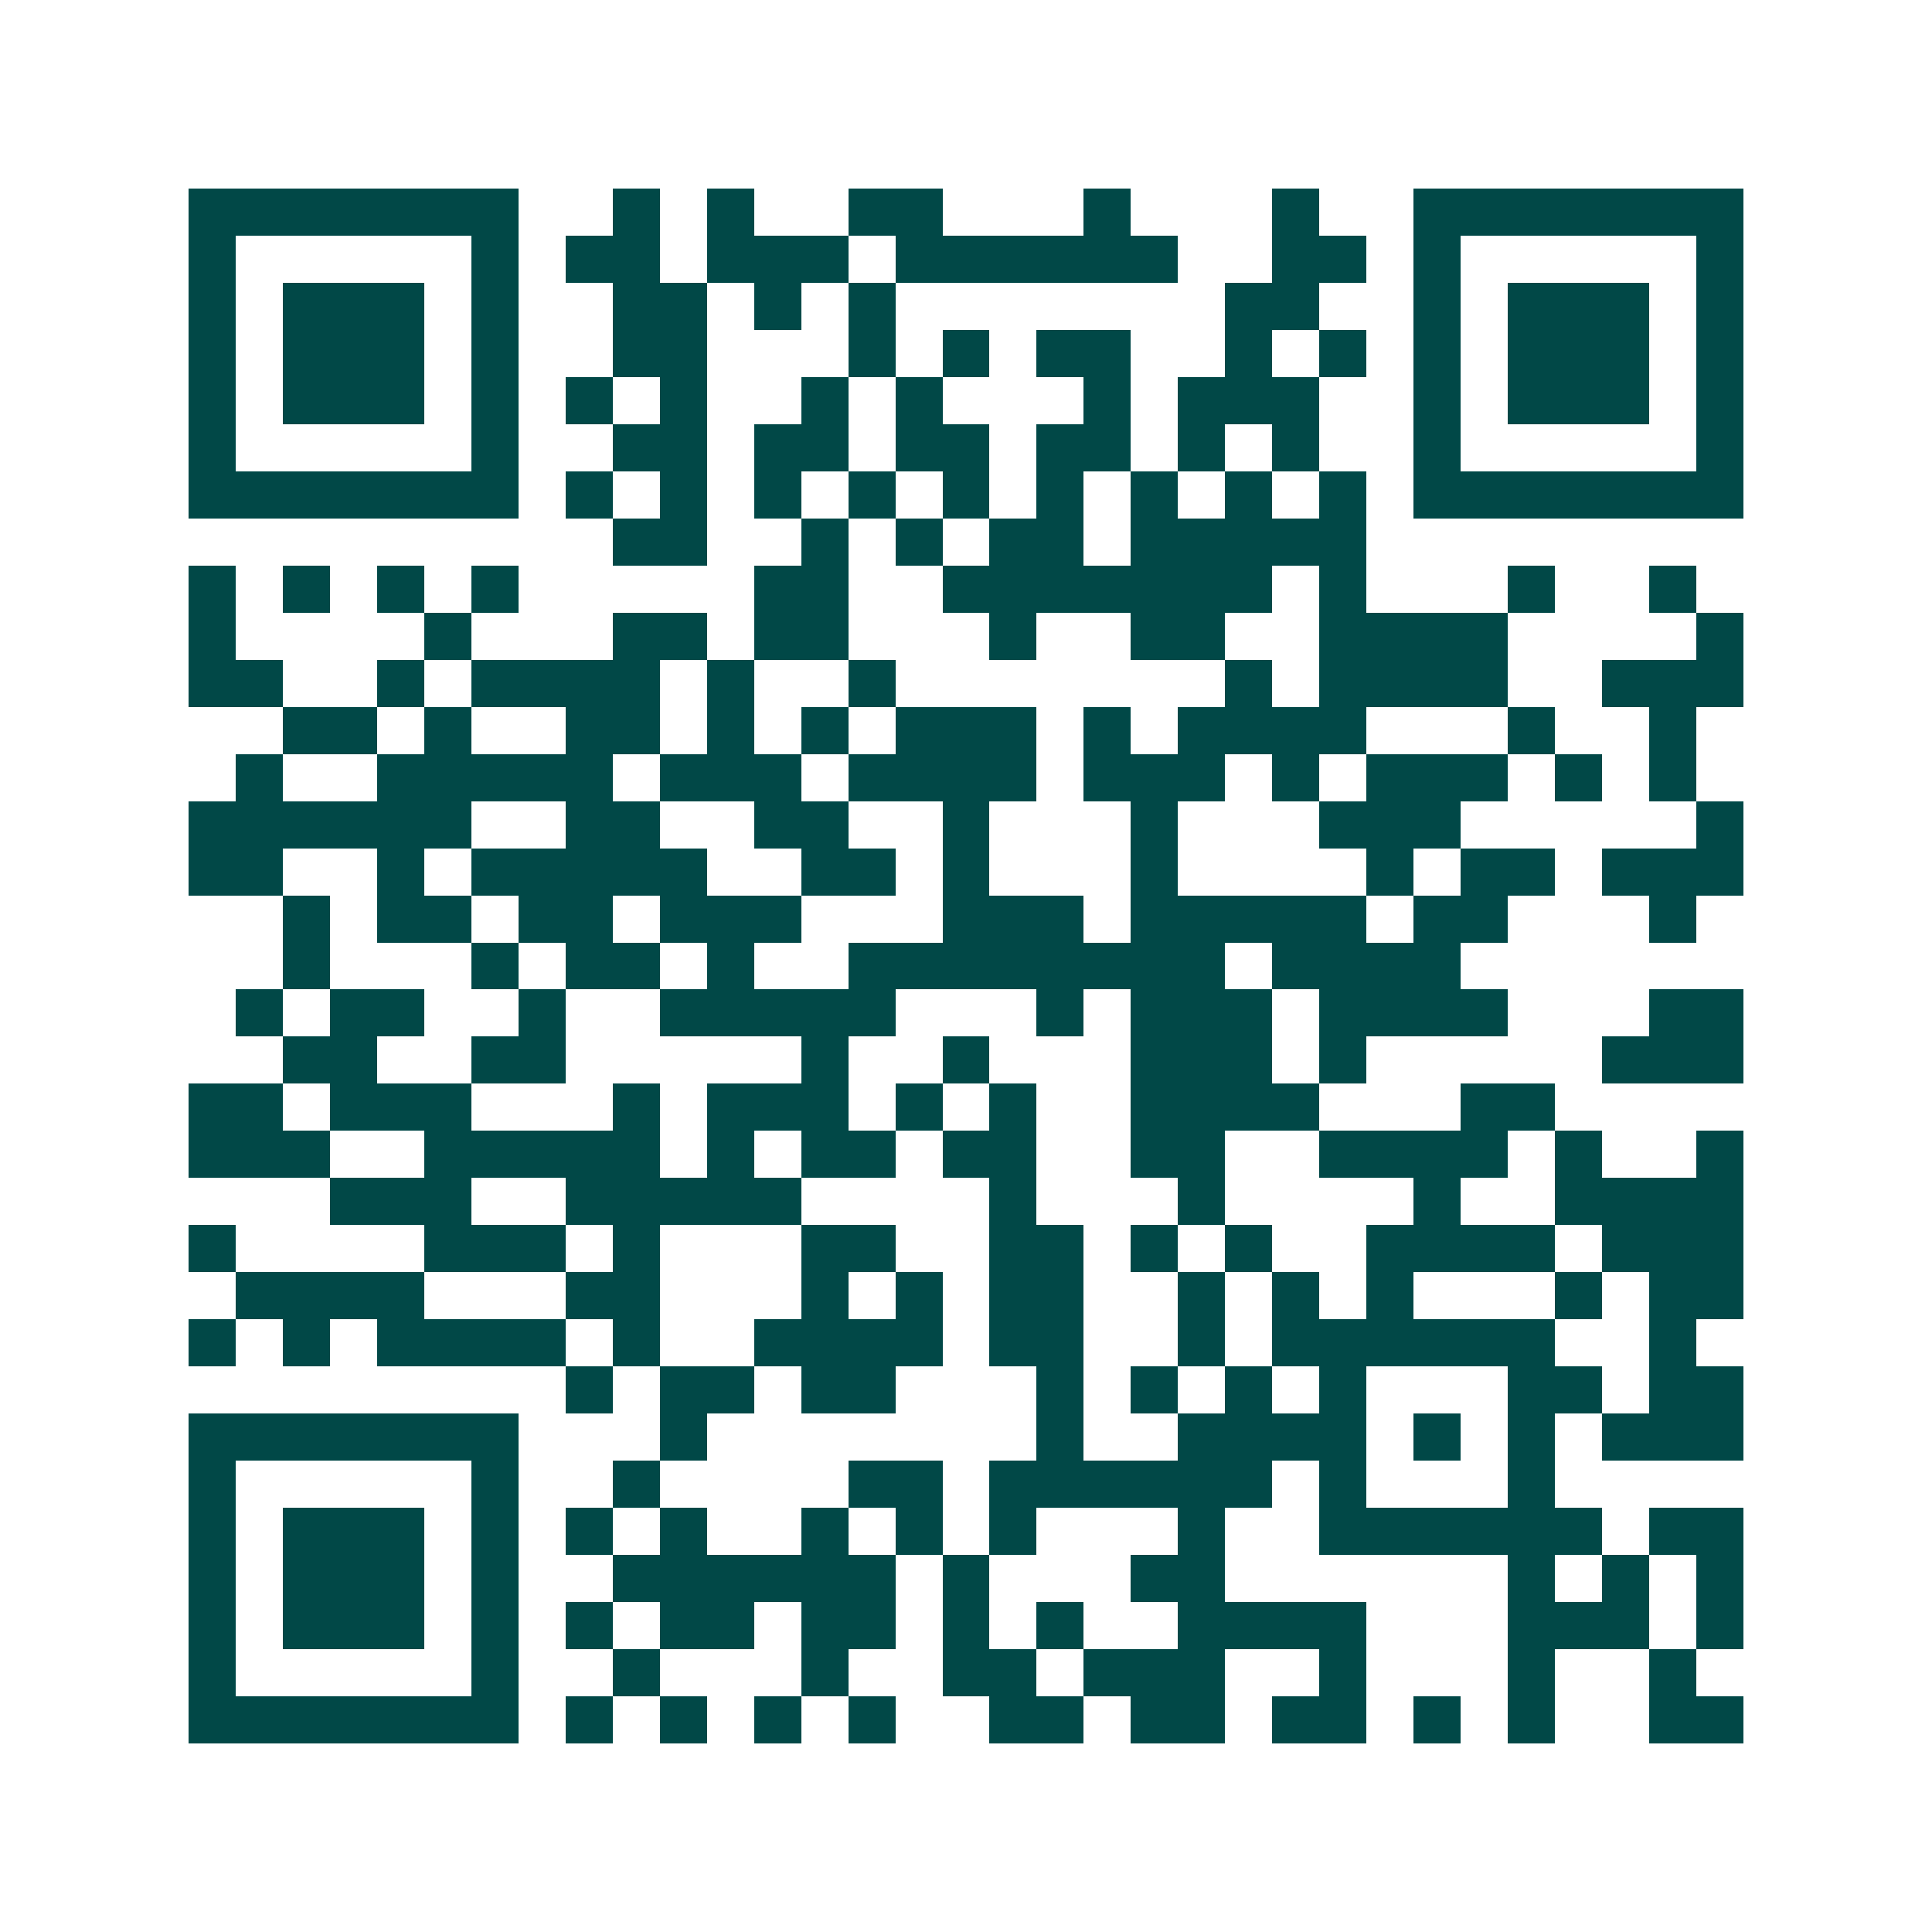 <svg xmlns="http://www.w3.org/2000/svg" width="200" height="200" viewBox="0 0 41 41" shape-rendering="crispEdges"><path fill="#ffffff" d="M0 0h41v41H0z"/><path stroke="#014847" d="M4 4.5h7m2 0h1m1 0h1m2 0h2m3 0h1m3 0h1m2 0h7M4 5.5h1m5 0h1m1 0h2m1 0h3m1 0h6m2 0h2m1 0h1m5 0h1M4 6.5h1m1 0h3m1 0h1m2 0h2m1 0h1m1 0h1m7 0h2m2 0h1m1 0h3m1 0h1M4 7.5h1m1 0h3m1 0h1m2 0h2m3 0h1m1 0h1m1 0h2m2 0h1m1 0h1m1 0h1m1 0h3m1 0h1M4 8.5h1m1 0h3m1 0h1m1 0h1m1 0h1m2 0h1m1 0h1m3 0h1m1 0h3m2 0h1m1 0h3m1 0h1M4 9.5h1m5 0h1m2 0h2m1 0h2m1 0h2m1 0h2m1 0h1m1 0h1m2 0h1m5 0h1M4 10.5h7m1 0h1m1 0h1m1 0h1m1 0h1m1 0h1m1 0h1m1 0h1m1 0h1m1 0h1m1 0h7M13 11.5h2m2 0h1m1 0h1m1 0h2m1 0h5M4 12.5h1m1 0h1m1 0h1m1 0h1m5 0h2m2 0h7m1 0h1m3 0h1m2 0h1M4 13.5h1m4 0h1m3 0h2m1 0h2m3 0h1m2 0h2m2 0h4m4 0h1M4 14.5h2m2 0h1m1 0h4m1 0h1m2 0h1m7 0h1m1 0h4m2 0h3M6 15.5h2m1 0h1m2 0h2m1 0h1m1 0h1m1 0h3m1 0h1m1 0h4m3 0h1m2 0h1M5 16.5h1m2 0h5m1 0h3m1 0h4m1 0h3m1 0h1m1 0h3m1 0h1m1 0h1M4 17.5h6m2 0h2m2 0h2m2 0h1m3 0h1m3 0h3m5 0h1M4 18.5h2m2 0h1m1 0h5m2 0h2m1 0h1m3 0h1m4 0h1m1 0h2m1 0h3M6 19.5h1m1 0h2m1 0h2m1 0h3m3 0h3m1 0h5m1 0h2m3 0h1M6 20.5h1m3 0h1m1 0h2m1 0h1m2 0h8m1 0h4M5 21.5h1m1 0h2m2 0h1m2 0h5m3 0h1m1 0h3m1 0h4m3 0h2M6 22.5h2m2 0h2m5 0h1m2 0h1m3 0h3m1 0h1m5 0h3M4 23.5h2m1 0h3m3 0h1m1 0h3m1 0h1m1 0h1m2 0h4m3 0h2M4 24.5h3m2 0h5m1 0h1m1 0h2m1 0h2m2 0h2m2 0h4m1 0h1m2 0h1M7 25.5h3m2 0h5m4 0h1m3 0h1m4 0h1m2 0h4M4 26.5h1m4 0h3m1 0h1m3 0h2m2 0h2m1 0h1m1 0h1m2 0h4m1 0h3M5 27.5h4m3 0h2m3 0h1m1 0h1m1 0h2m2 0h1m1 0h1m1 0h1m3 0h1m1 0h2M4 28.5h1m1 0h1m1 0h4m1 0h1m2 0h4m1 0h2m2 0h1m1 0h6m2 0h1M12 29.5h1m1 0h2m1 0h2m3 0h1m1 0h1m1 0h1m1 0h1m3 0h2m1 0h2M4 30.5h7m3 0h1m7 0h1m2 0h4m1 0h1m1 0h1m1 0h3M4 31.5h1m5 0h1m2 0h1m4 0h2m1 0h6m1 0h1m3 0h1M4 32.5h1m1 0h3m1 0h1m1 0h1m1 0h1m2 0h1m1 0h1m1 0h1m3 0h1m2 0h6m1 0h2M4 33.5h1m1 0h3m1 0h1m2 0h6m1 0h1m3 0h2m6 0h1m1 0h1m1 0h1M4 34.5h1m1 0h3m1 0h1m1 0h1m1 0h2m1 0h2m1 0h1m1 0h1m2 0h4m3 0h3m1 0h1M4 35.5h1m5 0h1m2 0h1m3 0h1m2 0h2m1 0h3m2 0h1m3 0h1m2 0h1M4 36.5h7m1 0h1m1 0h1m1 0h1m1 0h1m2 0h2m1 0h2m1 0h2m1 0h1m1 0h1m2 0h2"/></svg>

